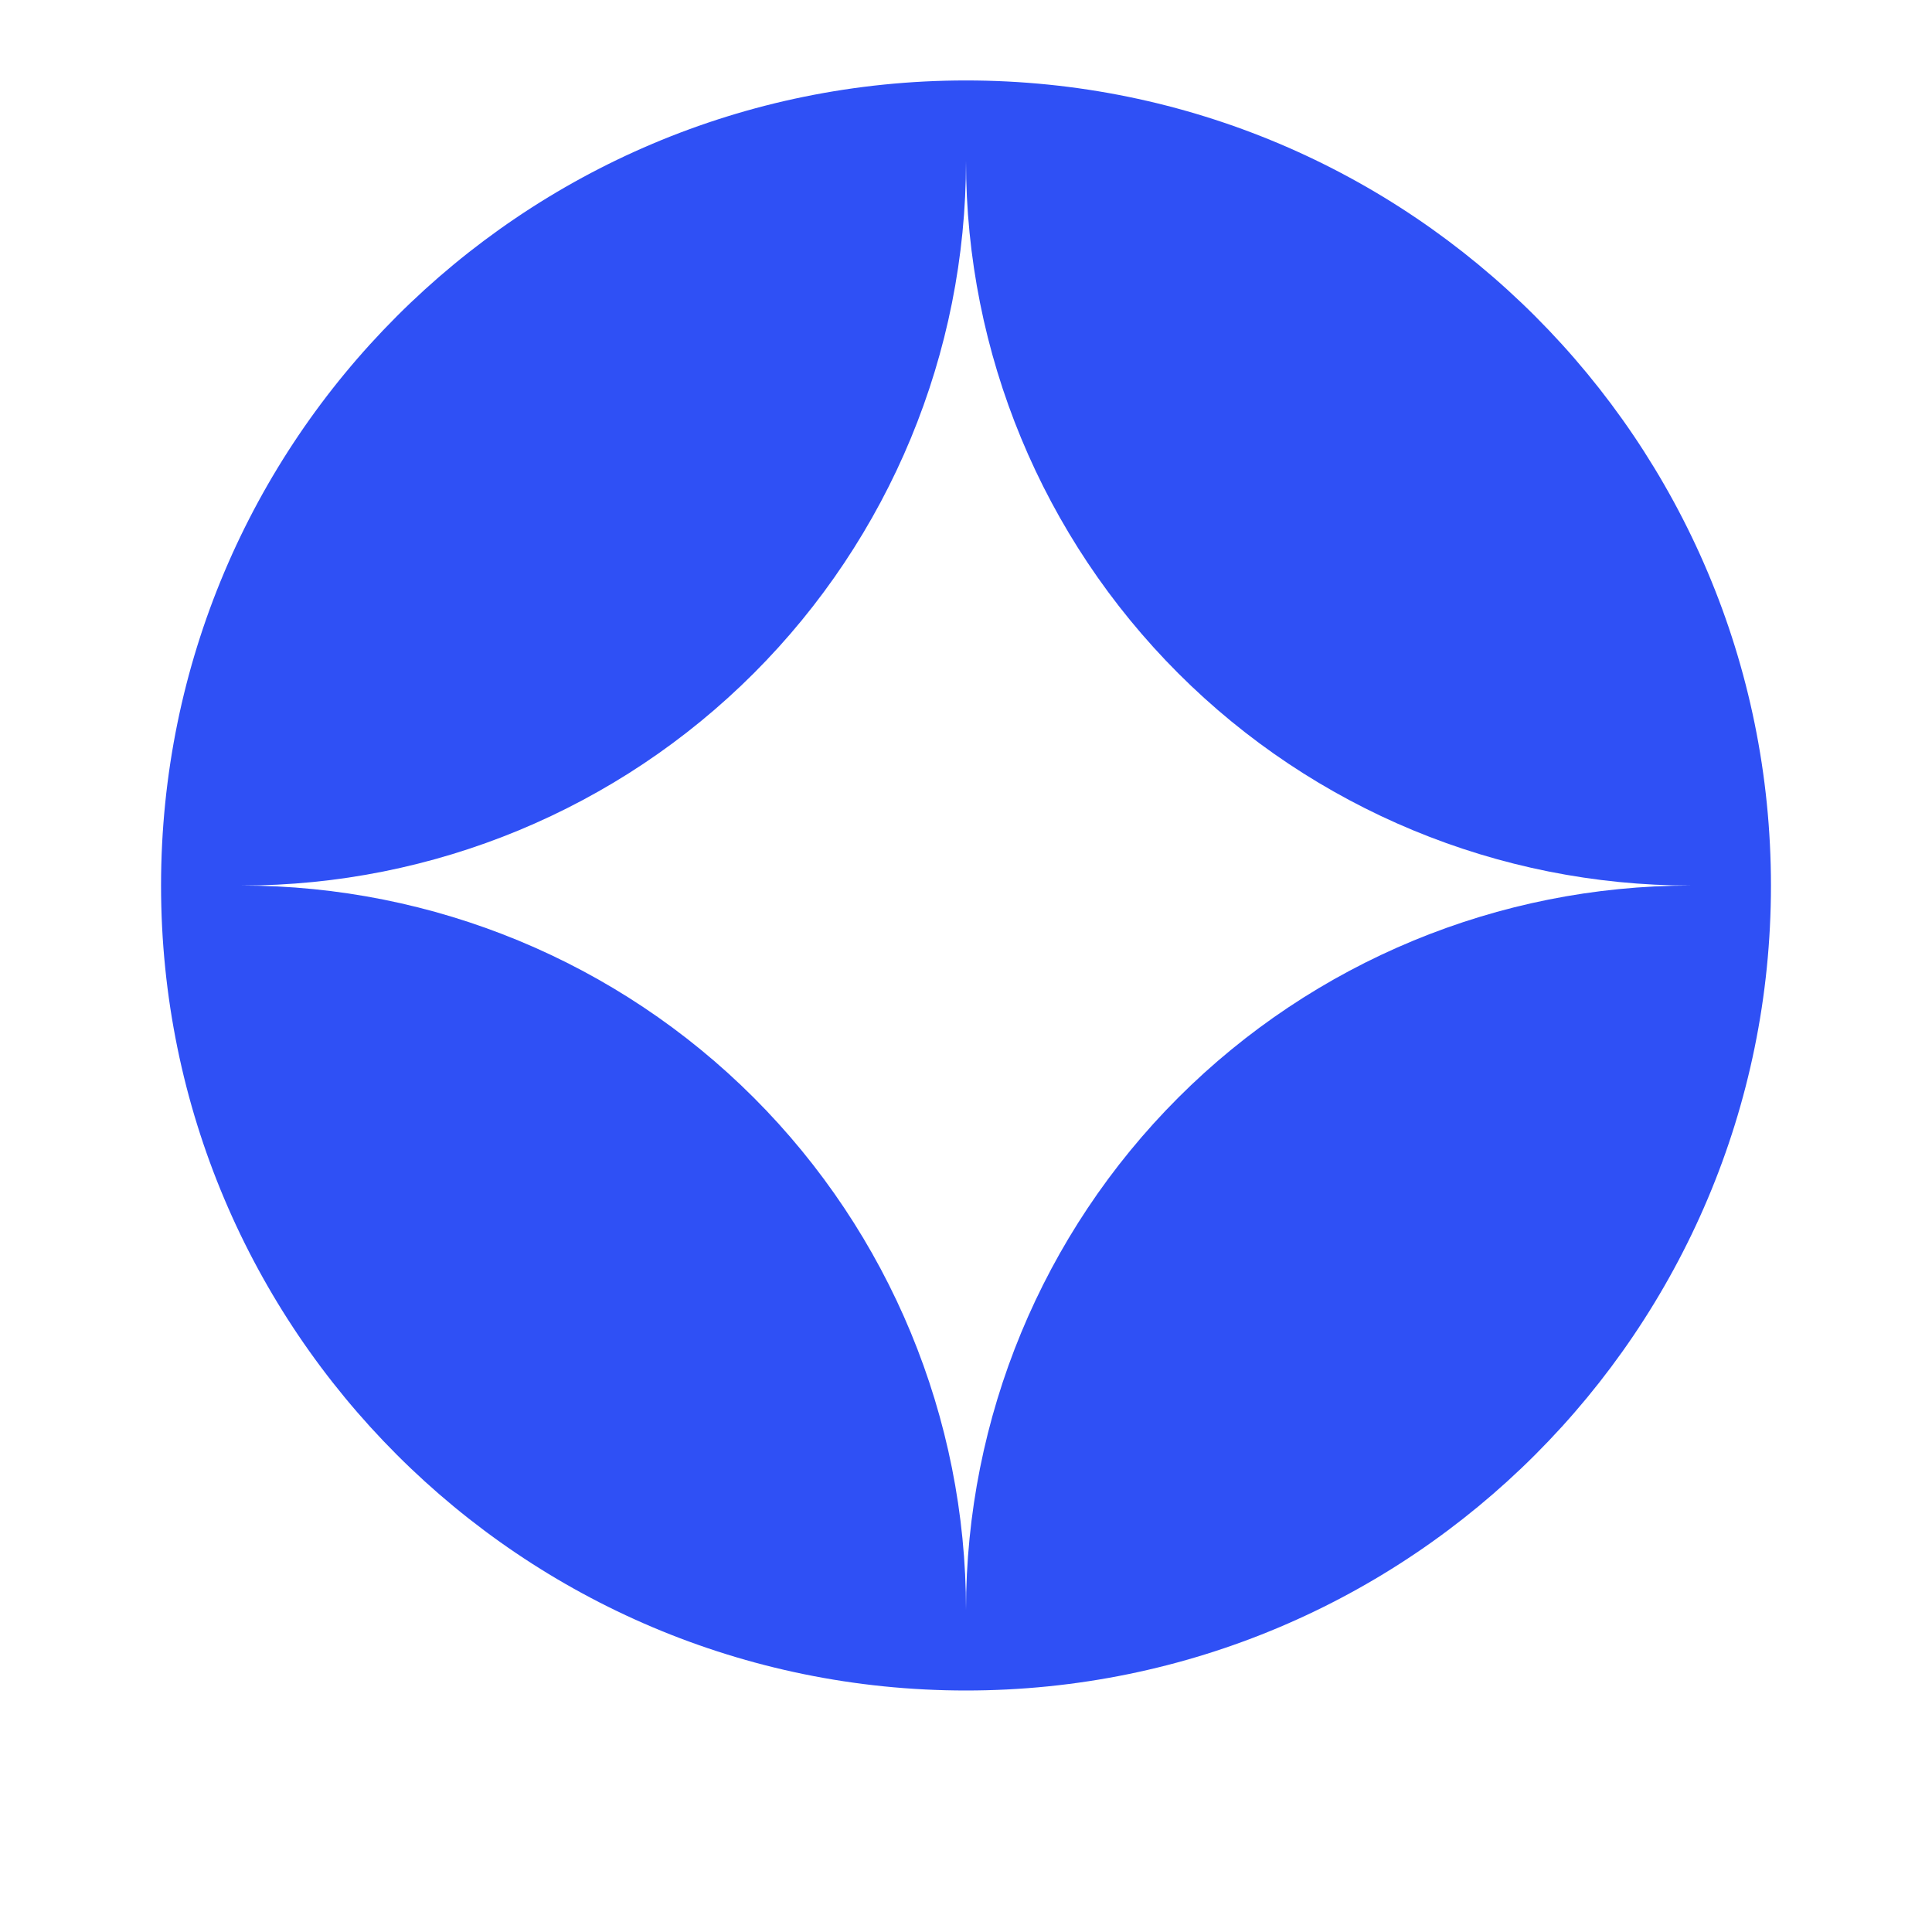 <svg width="14" height="14" viewBox="0 0 14 14" fill="none" xmlns="http://www.w3.org/2000/svg">
<g clip-path="url(#clip0_32_57)">
<path fill-rule="evenodd" clip-rule="evenodd" d="M7 0.583C3.778 0.583 1.167 3.195 1.167 6.417C1.167 9.638 3.778 12.25 7 12.25C10.222 12.25 12.833 9.638 12.833 6.417C12.833 3.195 10.222 0.583 7 0.583ZM7 1.167C7 2.559 6.447 3.894 5.462 4.879C4.478 5.863 3.142 6.417 1.75 6.417C3.142 6.417 4.478 6.97 5.462 7.954C6.447 8.939 7 10.274 7 11.667C7 10.274 7.553 8.939 8.538 7.954C9.522 6.97 10.858 6.417 12.25 6.417C10.858 6.417 9.522 5.863 8.538 4.879C7.553 3.894 7 2.559 7 1.167Z" fill="#2F50F5"/>
</g>
<defs>
<clipPath id="clip0_32_57">
<rect width="14" height="14" fill="white"/>
</clipPath>
</defs>
</svg>
